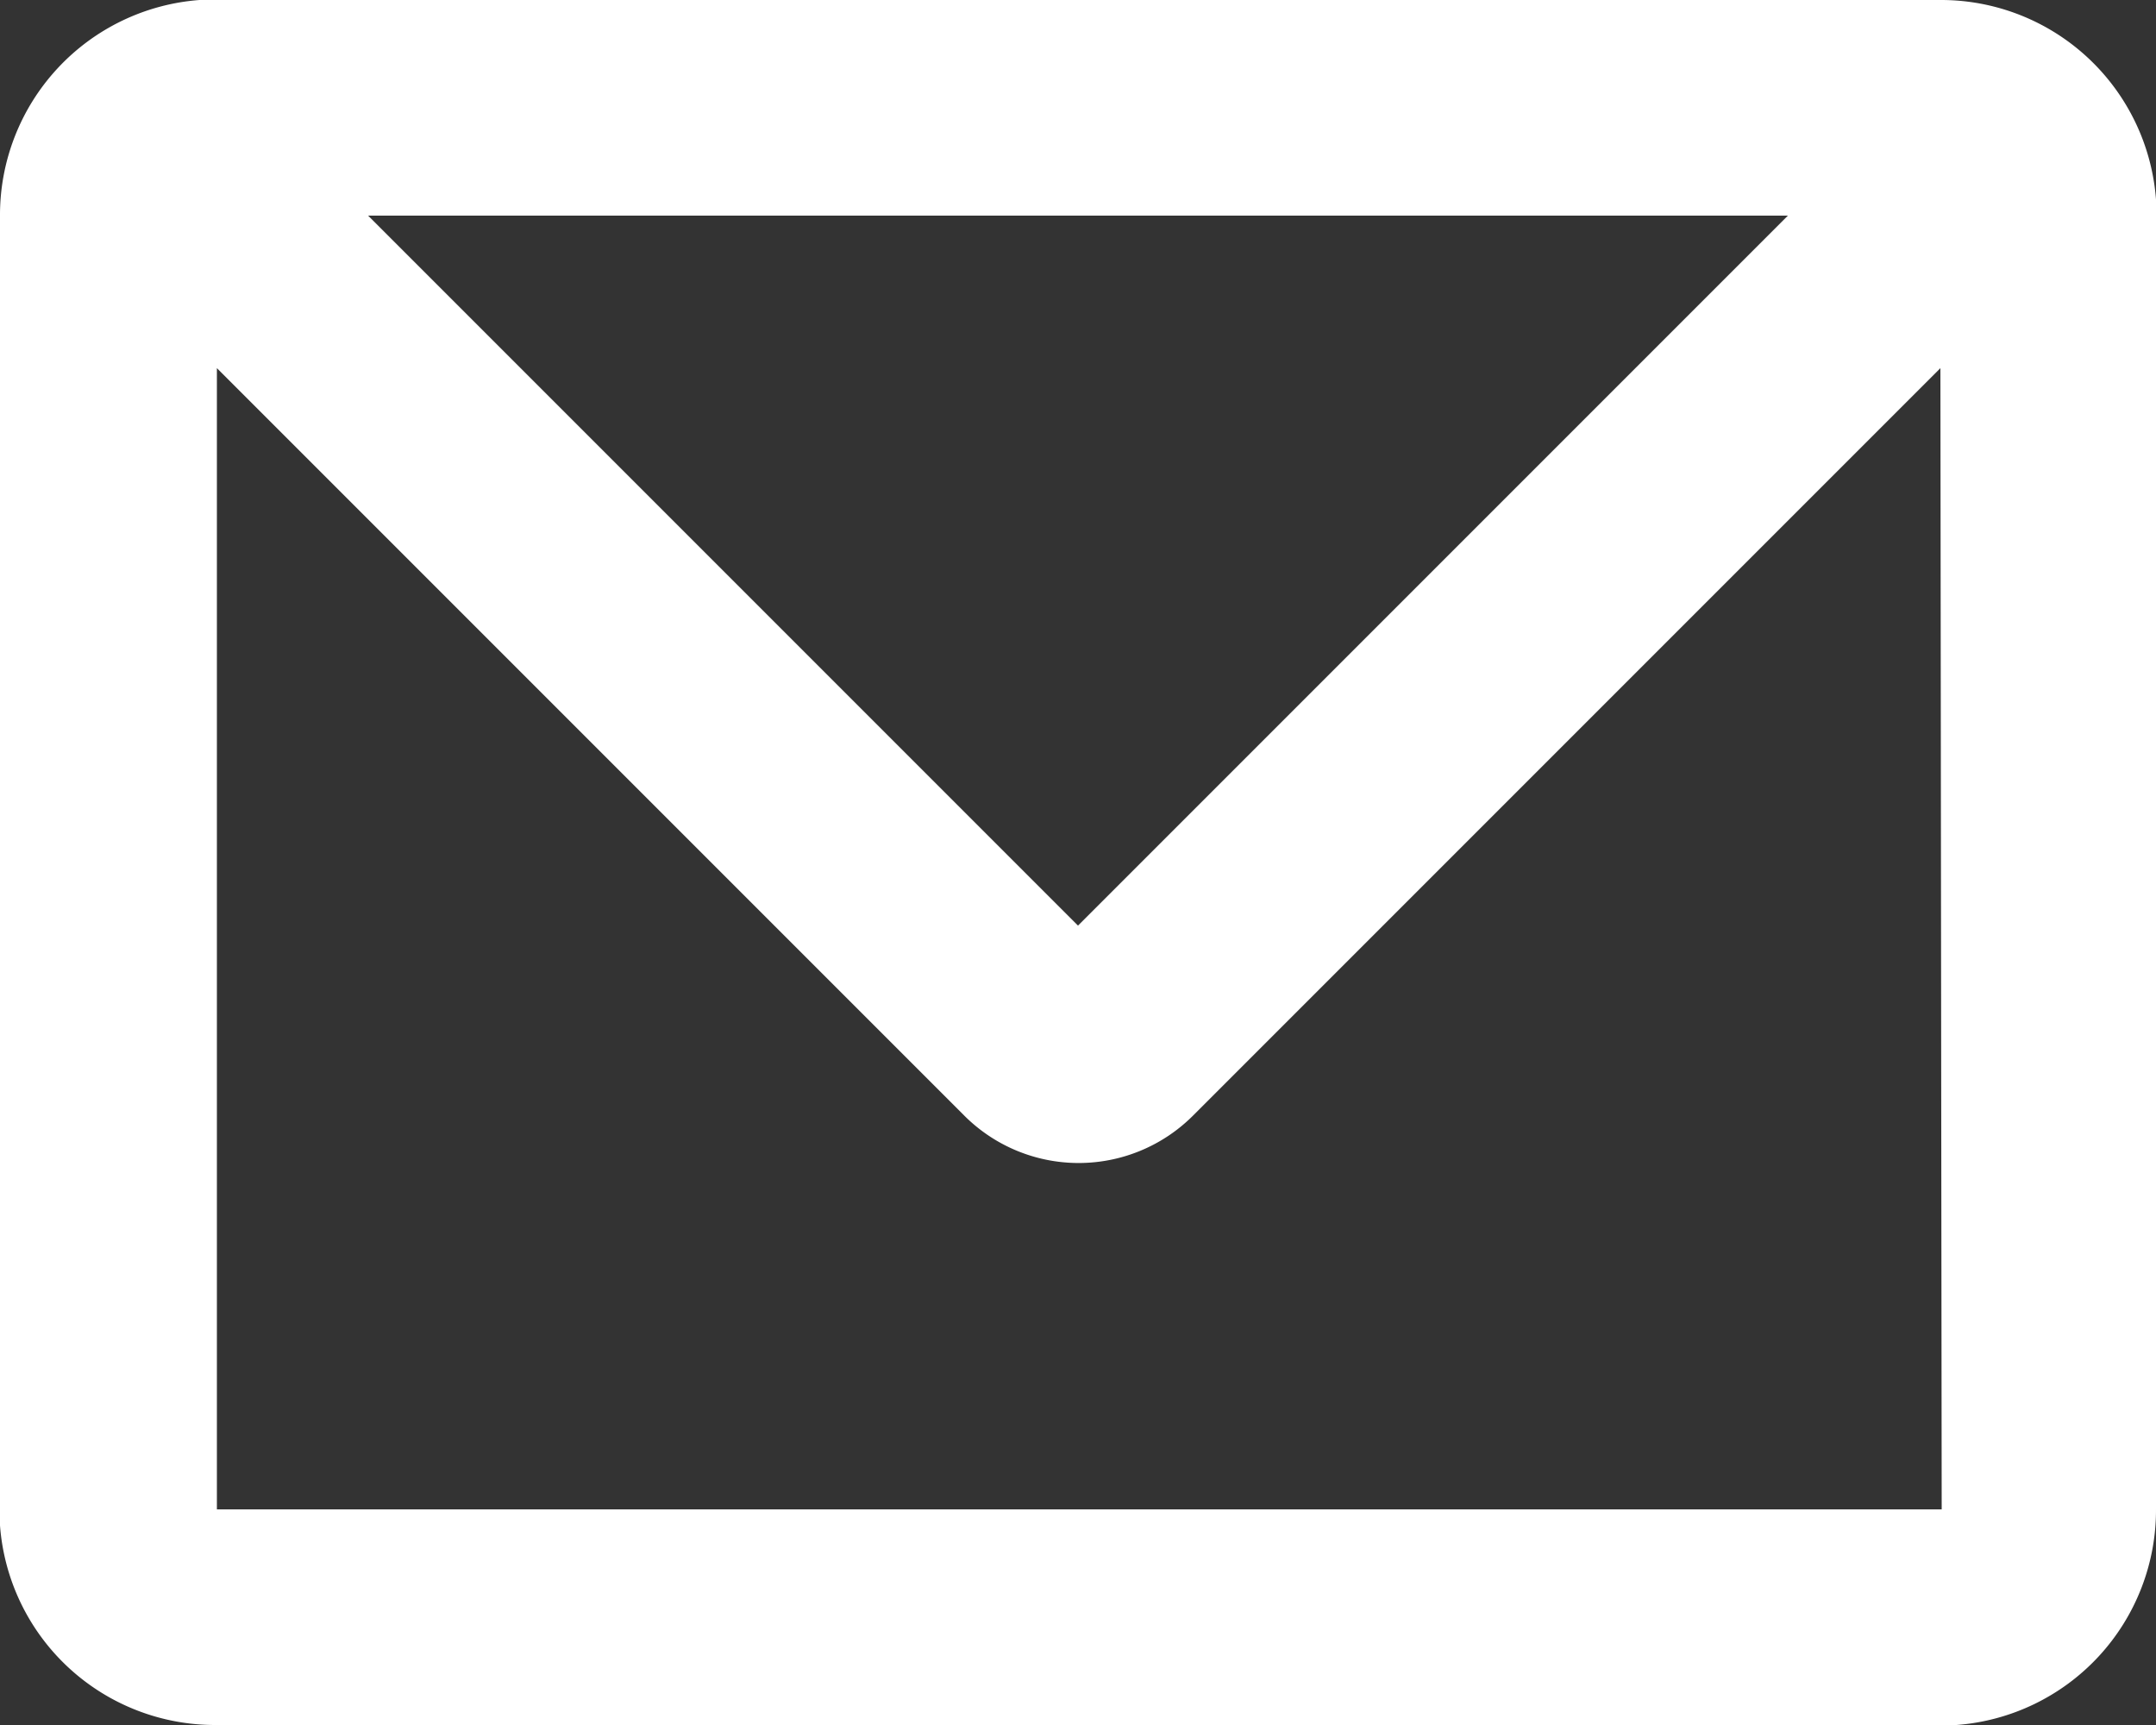 <svg xmlns="http://www.w3.org/2000/svg" width="15" height="12" viewBox="0 0 15 12">
  <rect x="0" y="0" width="15" height="12" fill="#333333" stroke="none"/>
  <path id="形状" d="M15.5,4A1.5,1.5,0,0,1,17,5.388L17,5.5v9A1.5,1.5,0,0,1,15.612,16L15.5,16H3.5A1.5,1.5,0,0,1,2,14.612L2,14.5v-9A1.5,1.5,0,0,1,3.388,4L3.5,4Zm0,2.561-5.2,5.2a1.125,1.125,0,0,1-1.591,0l-5.2-5.2V14.5h12ZM14.439,5.5H4.561L9.5,10.439Z" transform="translate(-2 -4)" fill="#fff"/>
</svg>
